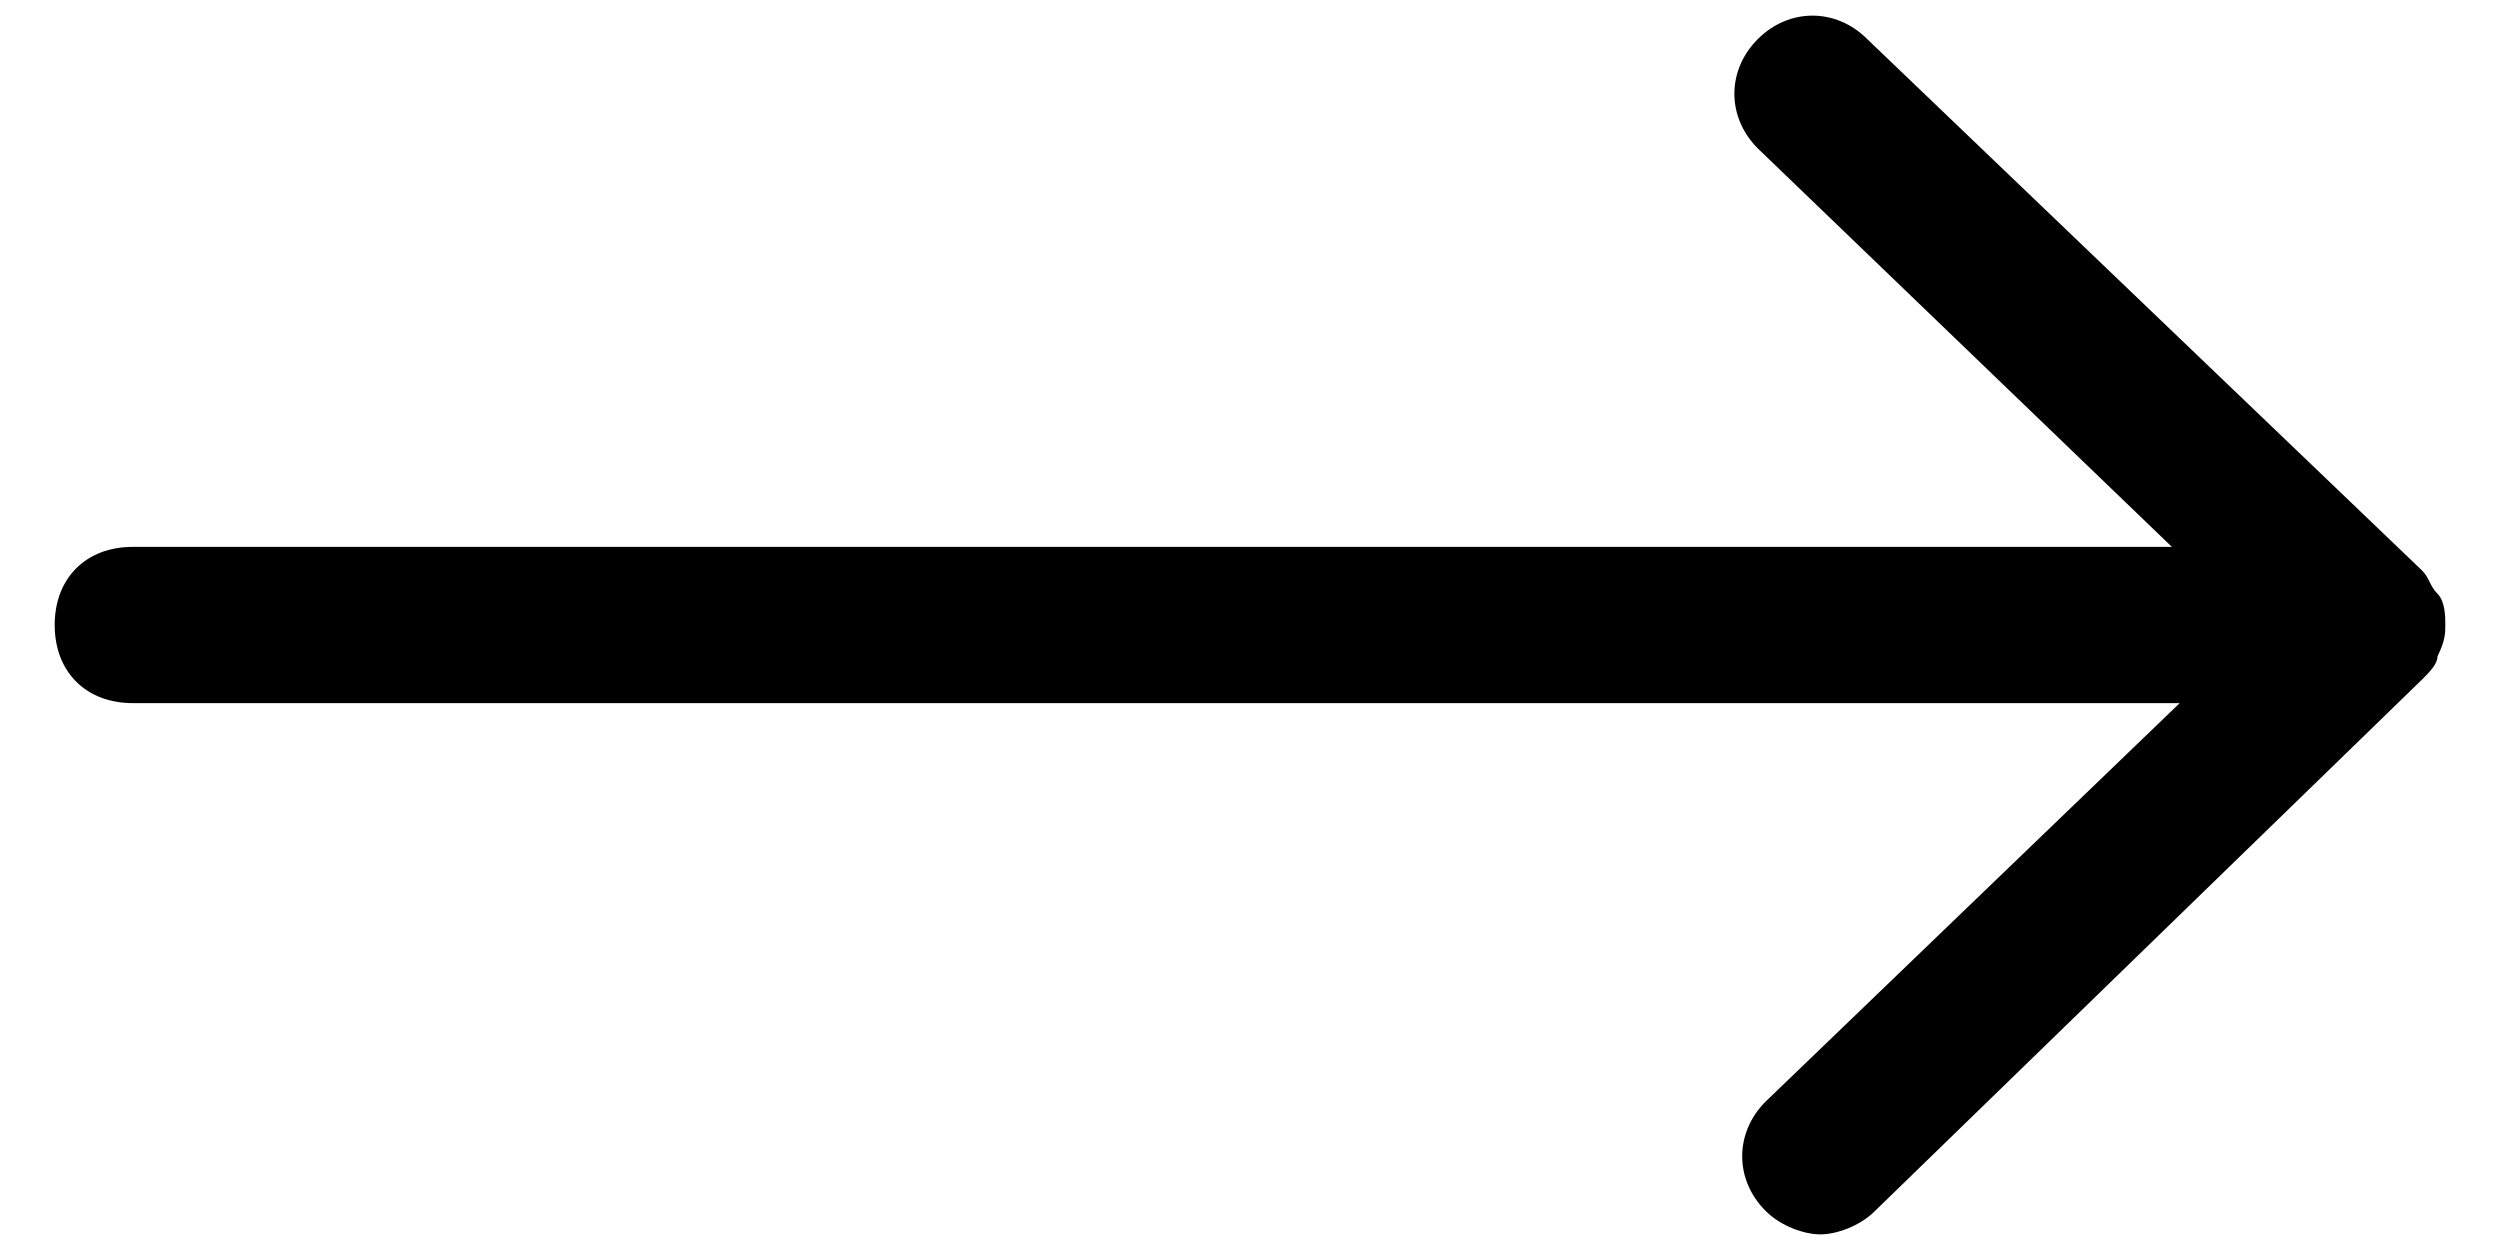 <?xml version="1.0" encoding="utf-8"?>
<!-- Generator: Adobe Illustrator 24.0.2, SVG Export Plug-In . SVG Version: 6.00 Build 0)  -->
<svg version="1.1" id="Layer_1" xmlns="http://www.w3.org/2000/svg" xmlns:xlink="http://www.w3.org/1999/xlink" x="0px" y="0px"
	 viewBox="0 0 32 16" style="enable-background:new 0 0 32 16;" xml:space="preserve">
<path d="M31.2,8.4C31.2,8.4,31.2,8.4,31.2,8.4c0.1-0.2,0.1-0.3,0.1-0.4s0-0.3-0.1-0.4c0,0,0,0,0,0c-0.1-0.1-0.1-0.2-0.2-0.3
	c0,0,0,0,0,0l-7.1-6.8c-0.4-0.4-1-0.4-1.4,0c-0.4,0.4-0.4,1,0,1.4L27.8,7H1.7c-0.6,0-1,0.4-1,1s0.4,1,1,1h26.2l-5.3,5.1
	c-0.4,0.4-0.4,1,0,1.4c0.2,0.2,0.5,0.3,0.7,0.3c0.2,0,0.5-0.1,0.7-0.3L31,8.7c0,0,0,0,0,0C31.1,8.6,31.2,8.5,31.2,8.4z"/>
</svg>
